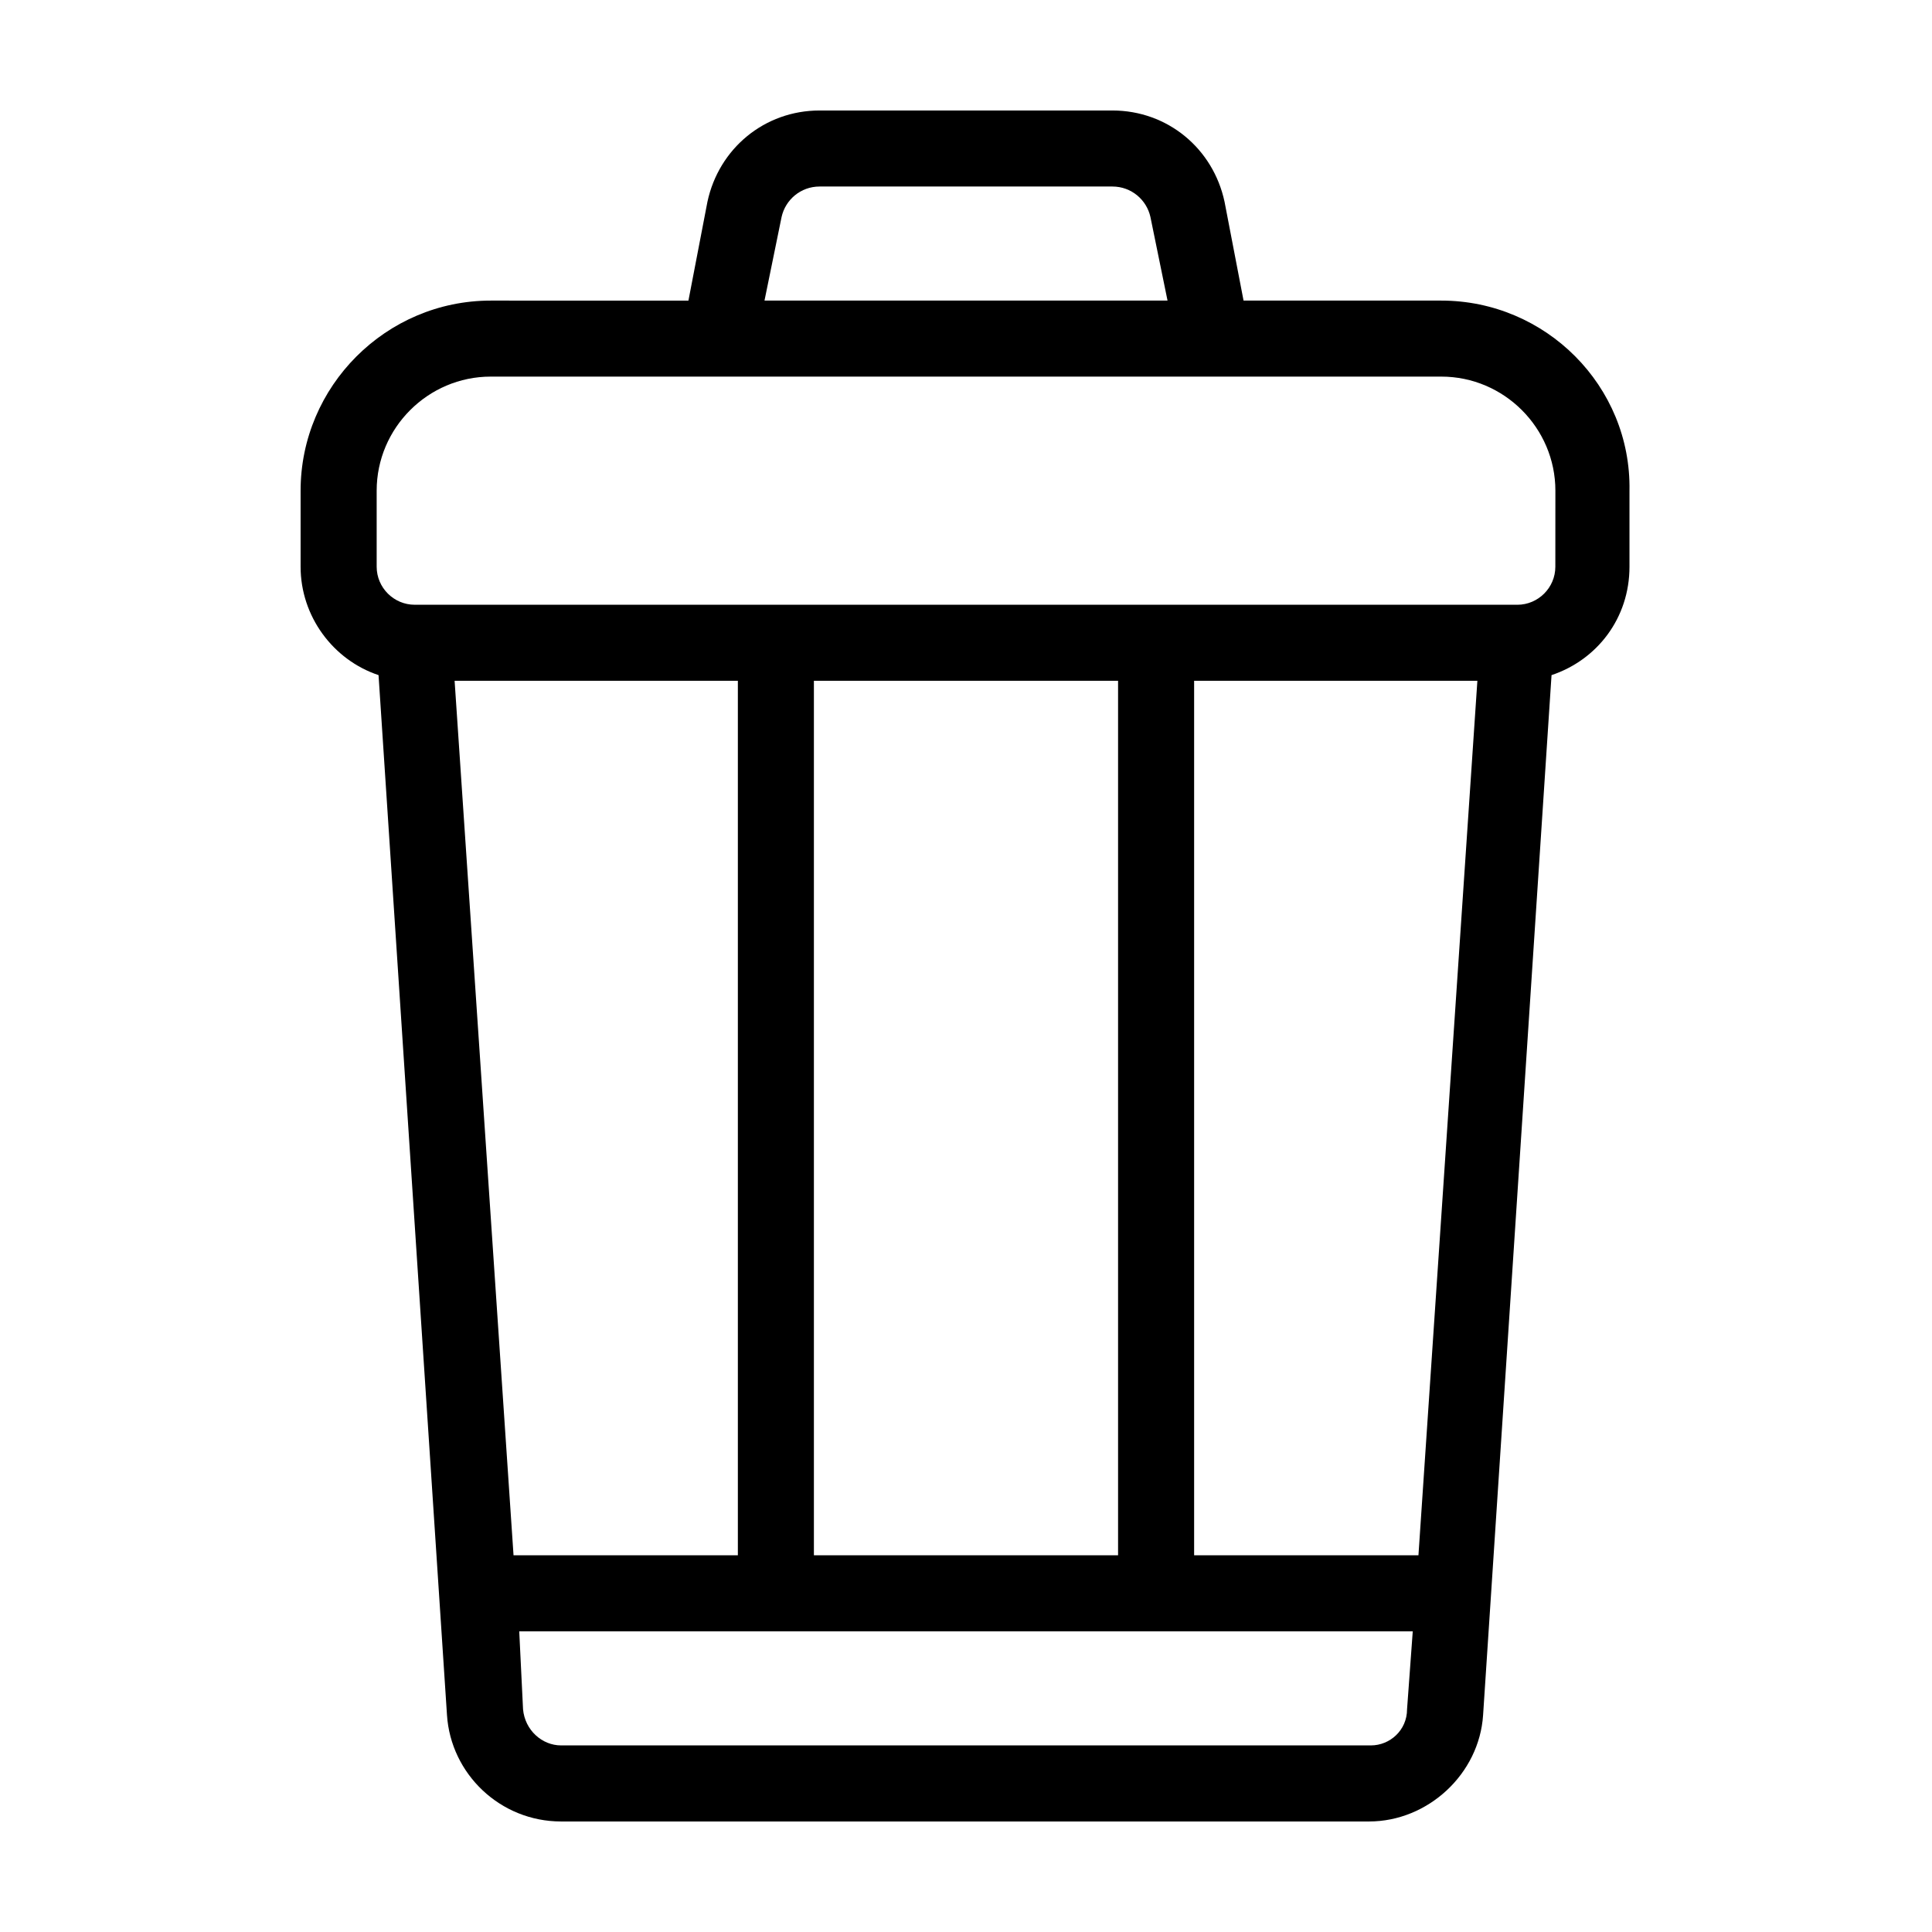 <?xml version="1.0" encoding="UTF-8"?>
<!-- The Best Svg Icon site in the world: iconSvg.co, Visit us! https://iconsvg.co -->
<svg fill="#000000" width="800px" height="800px" version="1.1" viewBox="144 144 512 512" xmlns="http://www.w3.org/2000/svg">
 <path d="m525.95 223.66h-52.395l-5.039-26.199c-3.023-14.105-15.113-24.18-29.723-24.18h-77.586c-14.609 0-26.703 10.078-29.727 24.184l-5.039 26.199-52.395-0.004c-27.711 0-50.383 22.672-50.383 50.383v20.152c0 13.098 8.566 24.688 20.656 28.719l18.137 275.58c1.008 15.617 14.105 28.215 30.23 28.215h214.12c15.617 0 29.223-12.594 30.23-28.215l18.137-275.58c12.09-4.031 20.656-15.113 20.656-28.719v-20.152c0.504-27.711-22.168-50.383-49.879-50.383zm-174.82-22.168c1.008-4.535 5.039-8.062 10.078-8.062h77.586c5.039 0 9.07 3.527 10.078 8.062l4.535 22.168h-106.81zm184.39 122.93-15.617 231.75h-59.449v-231.75zm-95.219 231.75h-80.609v-231.75h80.609zm-100.76 0h-59.449l-15.617-231.75h75.066zm167.77 50.379h-214.62c-5.039 0-9.574-4.031-10.078-9.574l-1.008-20.652h236.79l-1.512 20.656c0 5.543-4.535 9.57-9.574 9.57zm48.871-312.36c0 5.543-4.535 10.078-10.078 10.078l-95.723-0.004h-196.48c-5.543 0-10.078-4.535-10.078-10.078v-20.152c0-16.625 13.602-30.23 30.23-30.23h251.91c16.625 0 30.23 13.602 30.23 30.23z"/>
</svg>